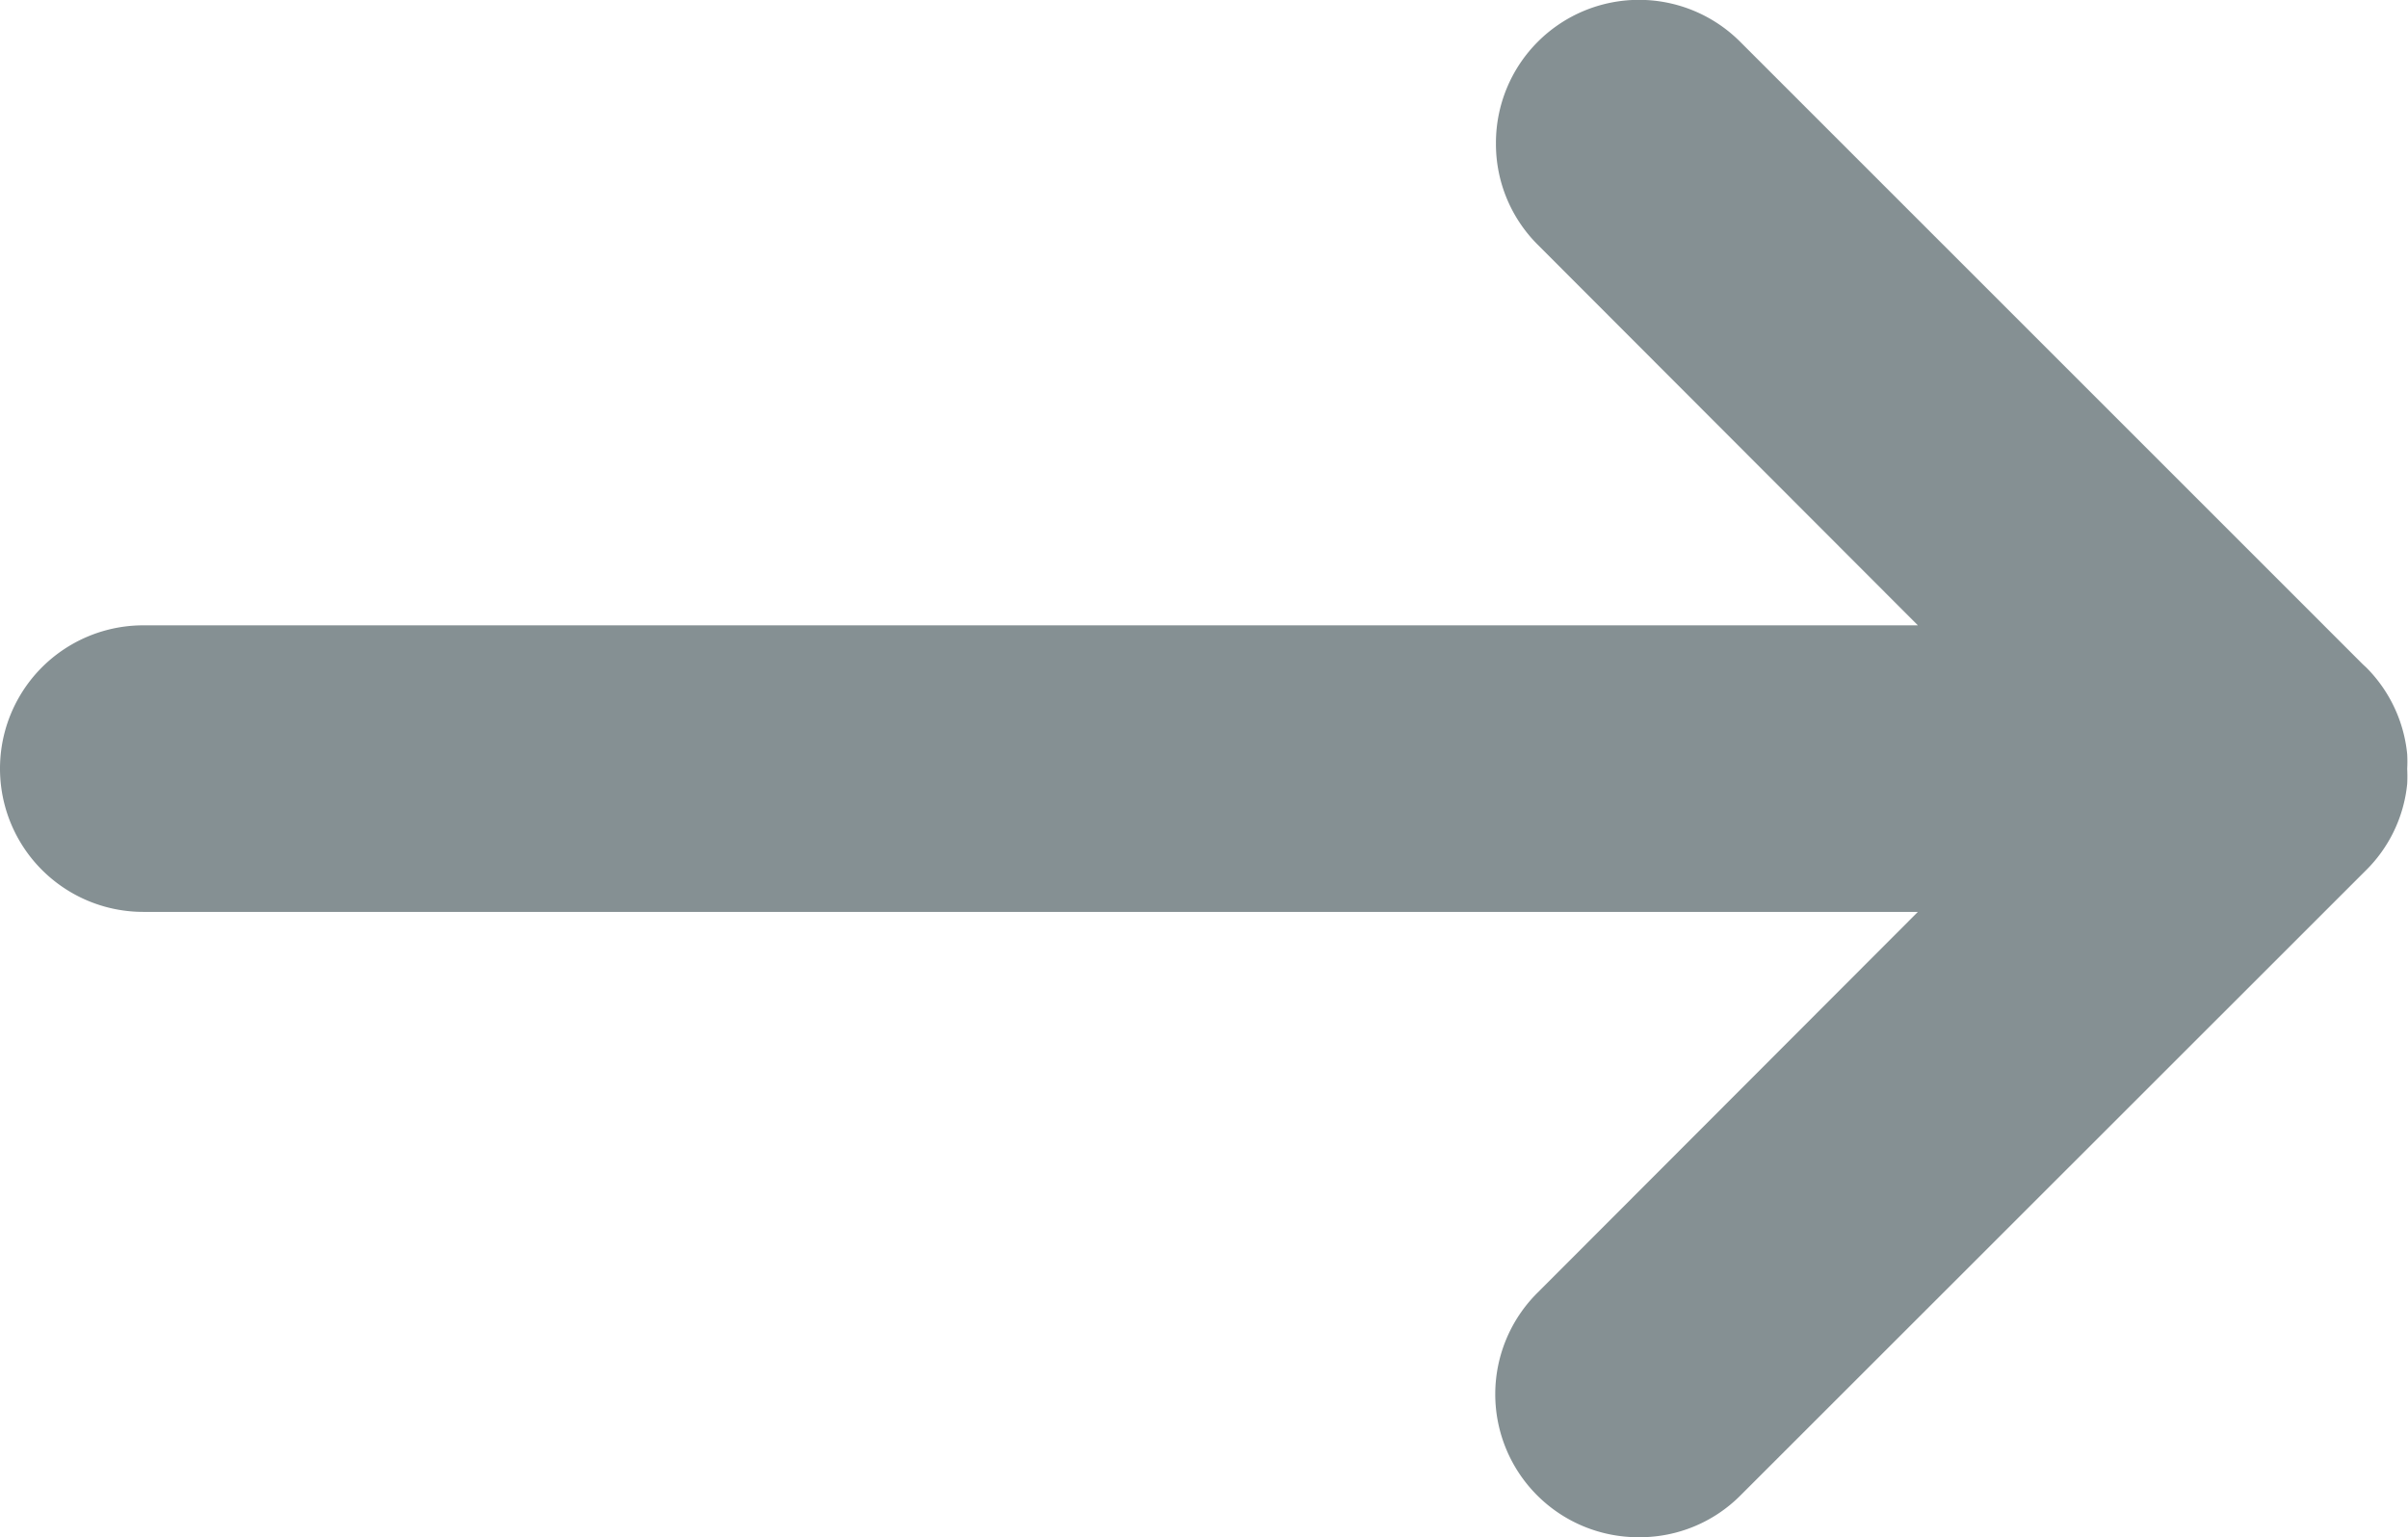 <svg xmlns="http://www.w3.org/2000/svg" viewBox="0 0 90.4 57.72"><defs><style>.cls-1{fill:#859093;}</style></defs><title>arrow</title><g id="Layer_2" data-name="Layer 2"><g id="Layer_1-2" data-name="Layer 1"><path class="cls-1" d="M61.53,57.72a5.33,5.33,0,0,0,3.8-1.56L88.79,32.71a5.3,5.3,0,0,0,1.58-3.28,5.55,5.55,0,0,0,0-.56h0a5.07,5.07,0,0,0,0-.55,5.34,5.34,0,0,0-1.54-3.26l-.13-.12L65.33,1.57a5.37,5.37,0,0,0-9.17,3.8,5.34,5.34,0,0,0,1.56,3.81L72,23.48H5.38a5.38,5.38,0,0,0,0,10.76H72L57.72,48.54a5.37,5.37,0,0,0,3.81,9.18Z"/></g></g></svg>